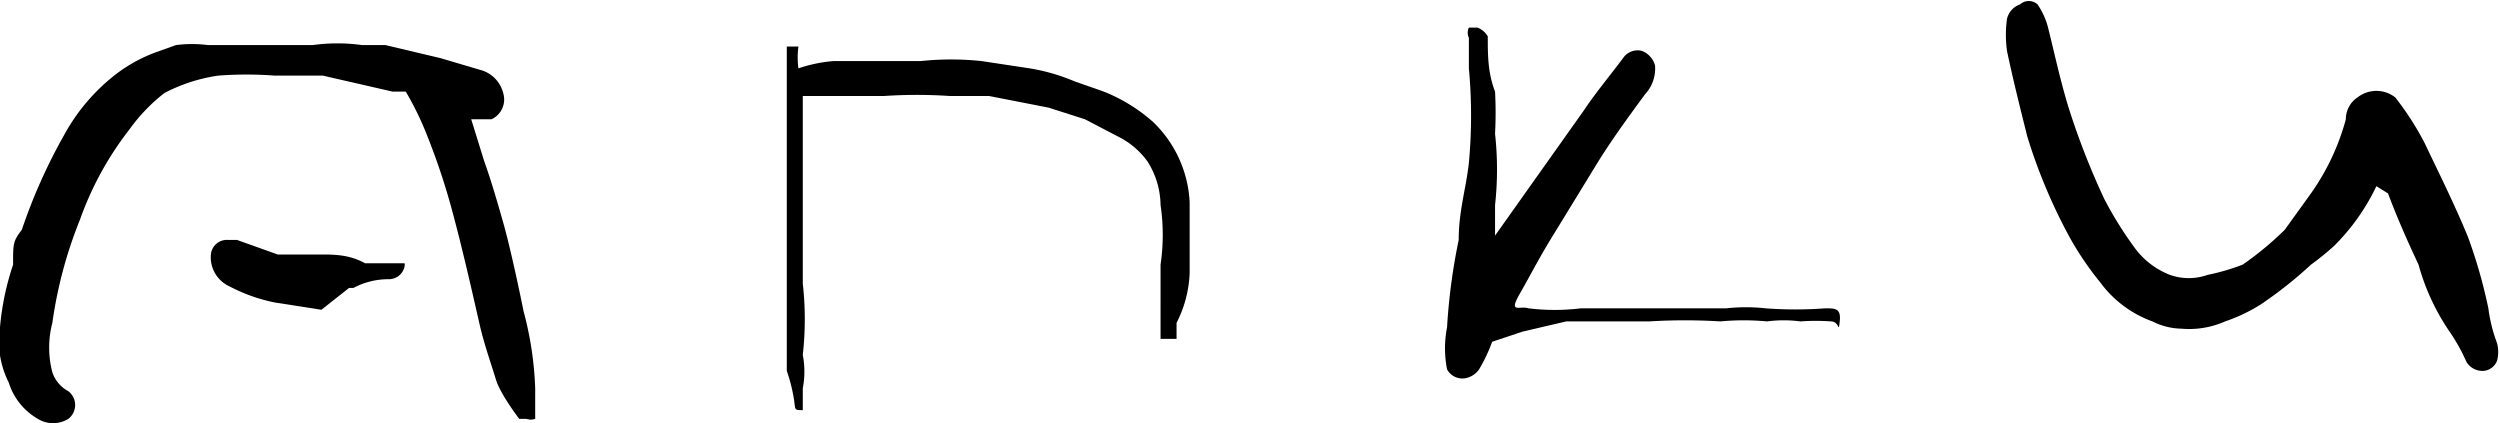 <?xml version="1.0" encoding="UTF-8"?> <svg xmlns="http://www.w3.org/2000/svg" id="SvgjsSvg1017" viewBox="0 0 17.19 2.91"><path d="M9.35,2l.09.29c.05.14.09.28.13.42s.1.41.14.61a2.34,2.34,0,0,1,.08.53V4s0,0,0,.06a.09.09,0,0,1-.06,0s-.05,0-.05,0-.13-.17-.16-.27-.08-.24-.11-.37-.11-.49-.18-.75a4.67,4.67,0,0,0-.2-.6,2.1,2.1,0,0,0-.13-.26l-.09,0L8.33,1.7H8a2.58,2.58,0,0,0-.39,0,1.15,1.15,0,0,0-.37.12A1.21,1.21,0,0,0,7,2.07a2.21,2.21,0,0,0-.34.62,3,3,0,0,0-.19.71.67.67,0,0,0,0,.34.23.23,0,0,0,.11.13.12.12,0,0,1,0,.19.2.2,0,0,1-.21,0,.44.44,0,0,1-.2-.25.63.63,0,0,1-.06-.38A1.85,1.85,0,0,1,6.2,3c0-.15,0-.16.06-.24a3.79,3.79,0,0,1,.29-.65,1.34,1.34,0,0,1,.32-.39,1.05,1.05,0,0,1,.31-.18l.14-.05a.85.85,0,0,1,.22,0l.32,0h.4a1.23,1.23,0,0,1,.34,0h.16l.38.09.27.08a.22.22,0,0,1,.16.16.15.15,0,0,1-.08.18Z" transform="translate(-6.11 -1.18)"></path><path d="M22.45,2.46a1.46,1.46,0,0,1-.29.41A1.85,1.85,0,0,1,22,3a2.88,2.88,0,0,1-.34.27,1.15,1.15,0,0,1-.25.12.61.61,0,0,1-.3.05.46.46,0,0,1-.2-.05.77.77,0,0,1-.36-.27,2.11,2.11,0,0,1-.21-.31,3.75,3.75,0,0,1-.29-.69c-.05-.2-.1-.4-.14-.59a.81.81,0,0,1,0-.22A.14.14,0,0,1,20,1.21a.09.09,0,0,1,.12,0h0a.51.51,0,0,1,.07.15c.05.2.09.39.15.58a5.14,5.14,0,0,0,.24.61,2.56,2.56,0,0,0,.22.35.55.55,0,0,0,.23.17.39.39,0,0,0,.26,0A1.51,1.51,0,0,0,21.53,3a2.17,2.17,0,0,0,.29-.24L22,2.51A1.6,1.6,0,0,0,22.24,2a.18.18,0,0,1,.08-.15.21.21,0,0,1,.26,0h0a2,2,0,0,1,.2.31c.1.21.21.43.3.65a3.48,3.48,0,0,1,.14.49,1.05,1.05,0,0,0,.06.24.24.24,0,0,1,0,.12.11.11,0,0,1-.09.07.13.13,0,0,1-.12-.06,1.28,1.28,0,0,0-.11-.2A1.53,1.53,0,0,1,22.74,3c-.08-.17-.15-.33-.21-.49Z" transform="translate(-6.11 -1.18)"></path><path d="M16.37,3.53a1.11,1.11,0,0,1-.09.19.15.15,0,0,1-.09.06.12.12,0,0,1-.13-.06v0a.75.75,0,0,1,0-.29,4.11,4.11,0,0,1,.08-.6c0-.2.05-.35.07-.53a3.53,3.53,0,0,0,0-.65V1.44a.08.08,0,0,1,0-.07s.06,0,.06,0a.14.14,0,0,1,.07.06c0,.13,0,.25.05.38a2.78,2.78,0,0,1,0,.29,2.24,2.24,0,0,1,0,.49V2.8l0,0L17,1.94c.08-.12.18-.24.27-.36a.12.12,0,0,1,.13-.05.15.15,0,0,1,.09.1.26.26,0,0,1-.07.2c-.11.15-.22.3-.32.46l-.3.49c-.1.16-.16.28-.24.42s0,.08.06.1a1.47,1.47,0,0,0,.36,0h1a1.24,1.24,0,0,1,.27,0,2.73,2.73,0,0,0,.41,0c.07,0,.11,0,.1.09s0,0-.06,0a1.47,1.47,0,0,0-.21,0,.88.88,0,0,0-.23,0h0a1.71,1.71,0,0,0-.32,0,4,4,0,0,0-.49,0h-.57l-.3.07Z" transform="translate(-6.11 -1.18)"></path><path d="M11.63,1.81V3.13a2.2,2.2,0,0,1,0,.49.61.61,0,0,1,0,.23c0,.07,0,.06,0,.09V4c-.06,0-.05,0-.06-.07a1.15,1.15,0,0,0-.05-.2c0-.07,0-.21,0-.3V1.5s0,0,0,0,.07,0,.08,0a.56.56,0,0,0,0,.15c0,.05,0,0,0,0a1,1,0,0,1,.24-.05h.6a2,2,0,0,1,.42,0l.33.05a1.34,1.34,0,0,1,.31.09l.2.07a1.15,1.15,0,0,1,.34.21.82.82,0,0,1,.25.55v.49a.82.82,0,0,1-.09.34v.11s0,0-.06,0h0s0,0-.05,0V3a1.41,1.41,0,0,0,0-.41A.57.57,0,0,0,14,2.29a.55.55,0,0,0-.2-.17L13.57,2l-.25-.08-.41-.08-.27,0a3.38,3.38,0,0,0-.45,0h-.56Z" transform="translate(-6.11 -1.18)"></path><path d="M8.32,3.31,8,3.26a1.15,1.15,0,0,1-.31-.11.22.22,0,0,1-.13-.22.11.11,0,0,1,.12-.1h.06l.28.1H8l.31,0c.1,0,.2,0,.31.06h.15c.08,0,.11,0,.12,0s0,.1-.1.11a.51.51,0,0,0-.25.06H8.51Z" transform="translate(-6.11 -1.18)"></path></svg> 